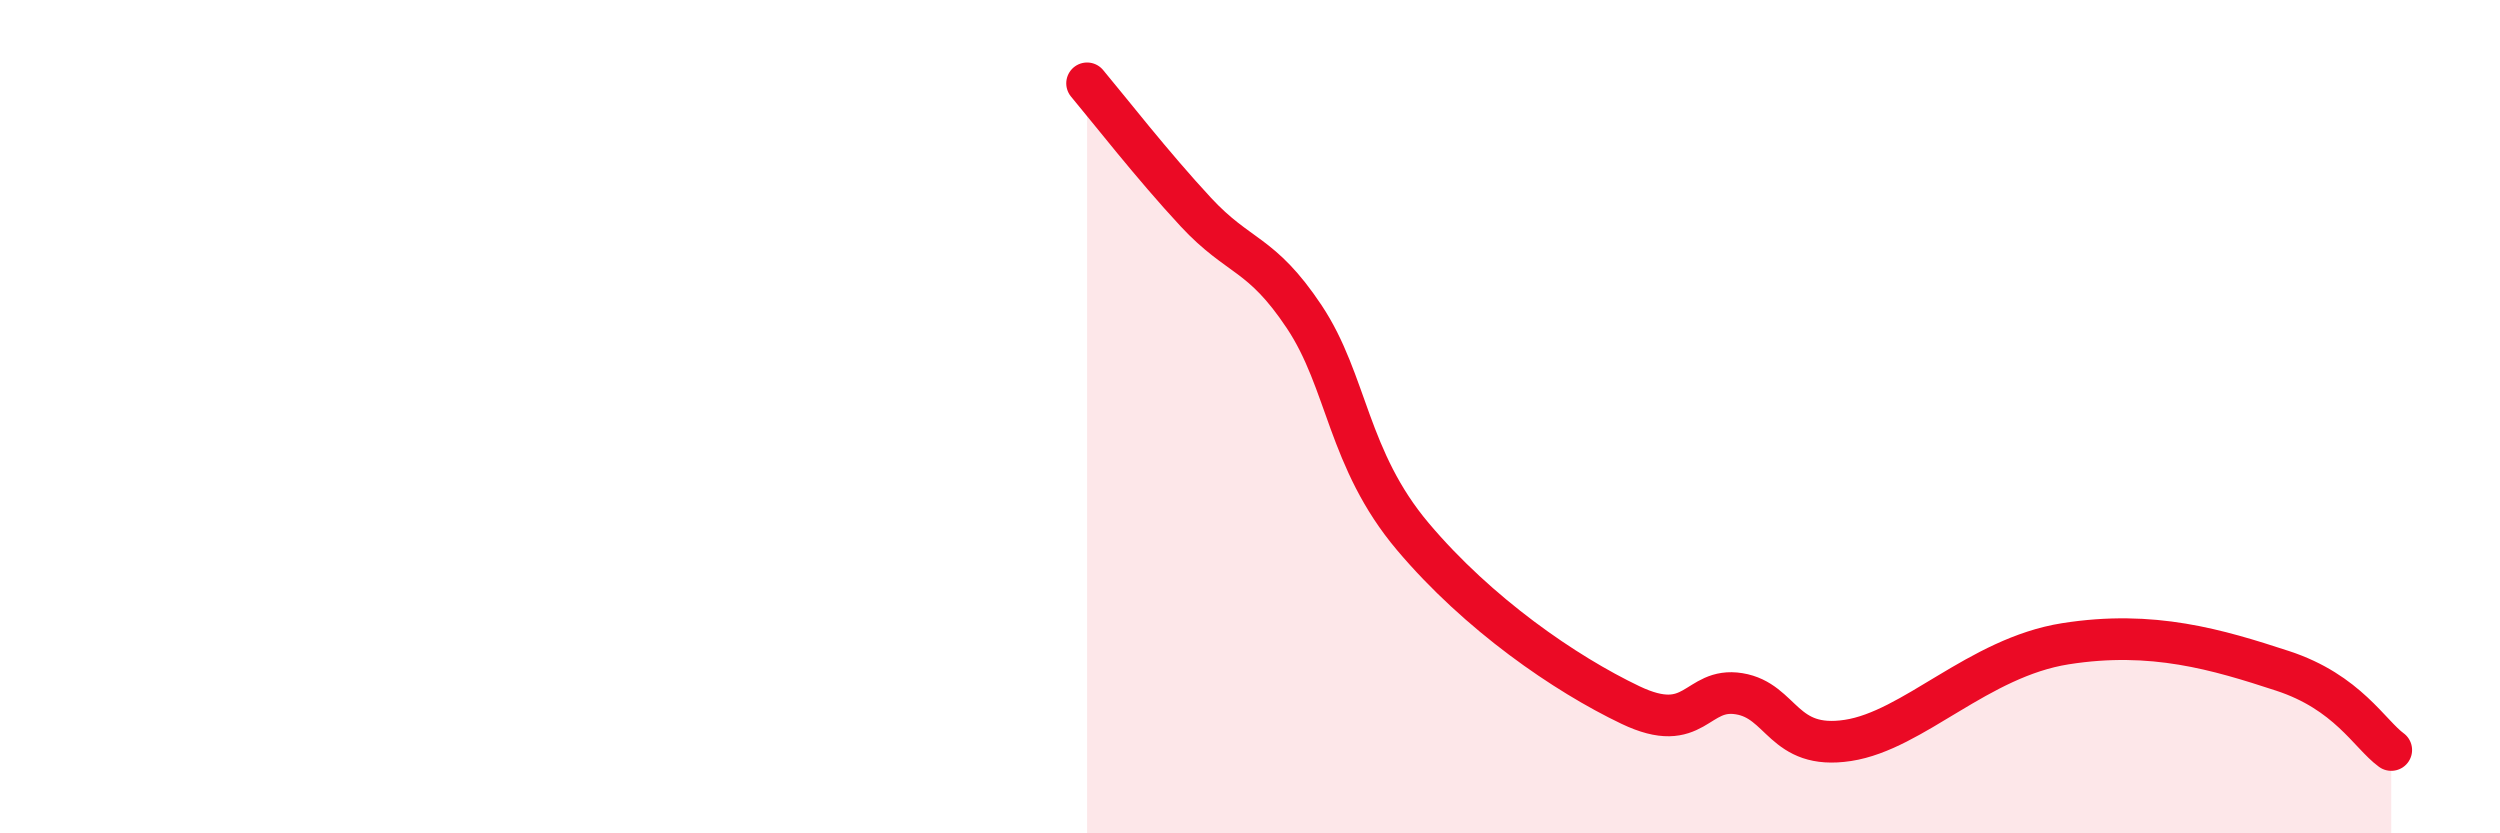 
    <svg width="60" height="20" viewBox="0 0 60 20" xmlns="http://www.w3.org/2000/svg">
      <path
        d="M 26.09,2 C 26.61,2.62 27.66,3.97 28.7,5.09 C 29.74,6.21 30.26,6.04 31.3,7.6 C 32.34,9.16 32.34,11.02 33.91,12.88 C 35.48,14.74 37.56,16.17 39.13,16.92 C 40.7,17.67 40.7,16.48 41.74,16.65 C 42.78,16.82 42.78,18.01 44.35,17.77 C 45.92,17.53 47.48,15.78 49.57,15.45 C 51.66,15.12 53.22,15.59 54.78,16.1 C 56.34,16.61 56.87,17.62 57.39,18L57.39 20L26.09 20Z"
        fill="#EB0A25"
        opacity="0.1"
        stroke-linecap="round"
        stroke-linejoin="round"
      />
      <path
        d="M 26.09,2 C 26.61,2.62 27.66,3.97 28.7,5.09 C 29.74,6.21 30.26,6.04 31.3,7.6 C 32.34,9.16 32.34,11.02 33.91,12.88 C 35.48,14.74 37.56,16.17 39.13,16.92 C 40.7,17.67 40.7,16.48 41.74,16.65 C 42.78,16.82 42.78,18.01 44.35,17.77 C 45.92,17.53 47.48,15.78 49.57,15.45 C 51.66,15.12 53.22,15.59 54.78,16.1 C 56.34,16.61 56.87,17.62 57.39,18"
        stroke="#EB0A25"
        stroke-width="1"
        fill="none"
        stroke-linecap="round"
        stroke-linejoin="round"
      />
    </svg>
  